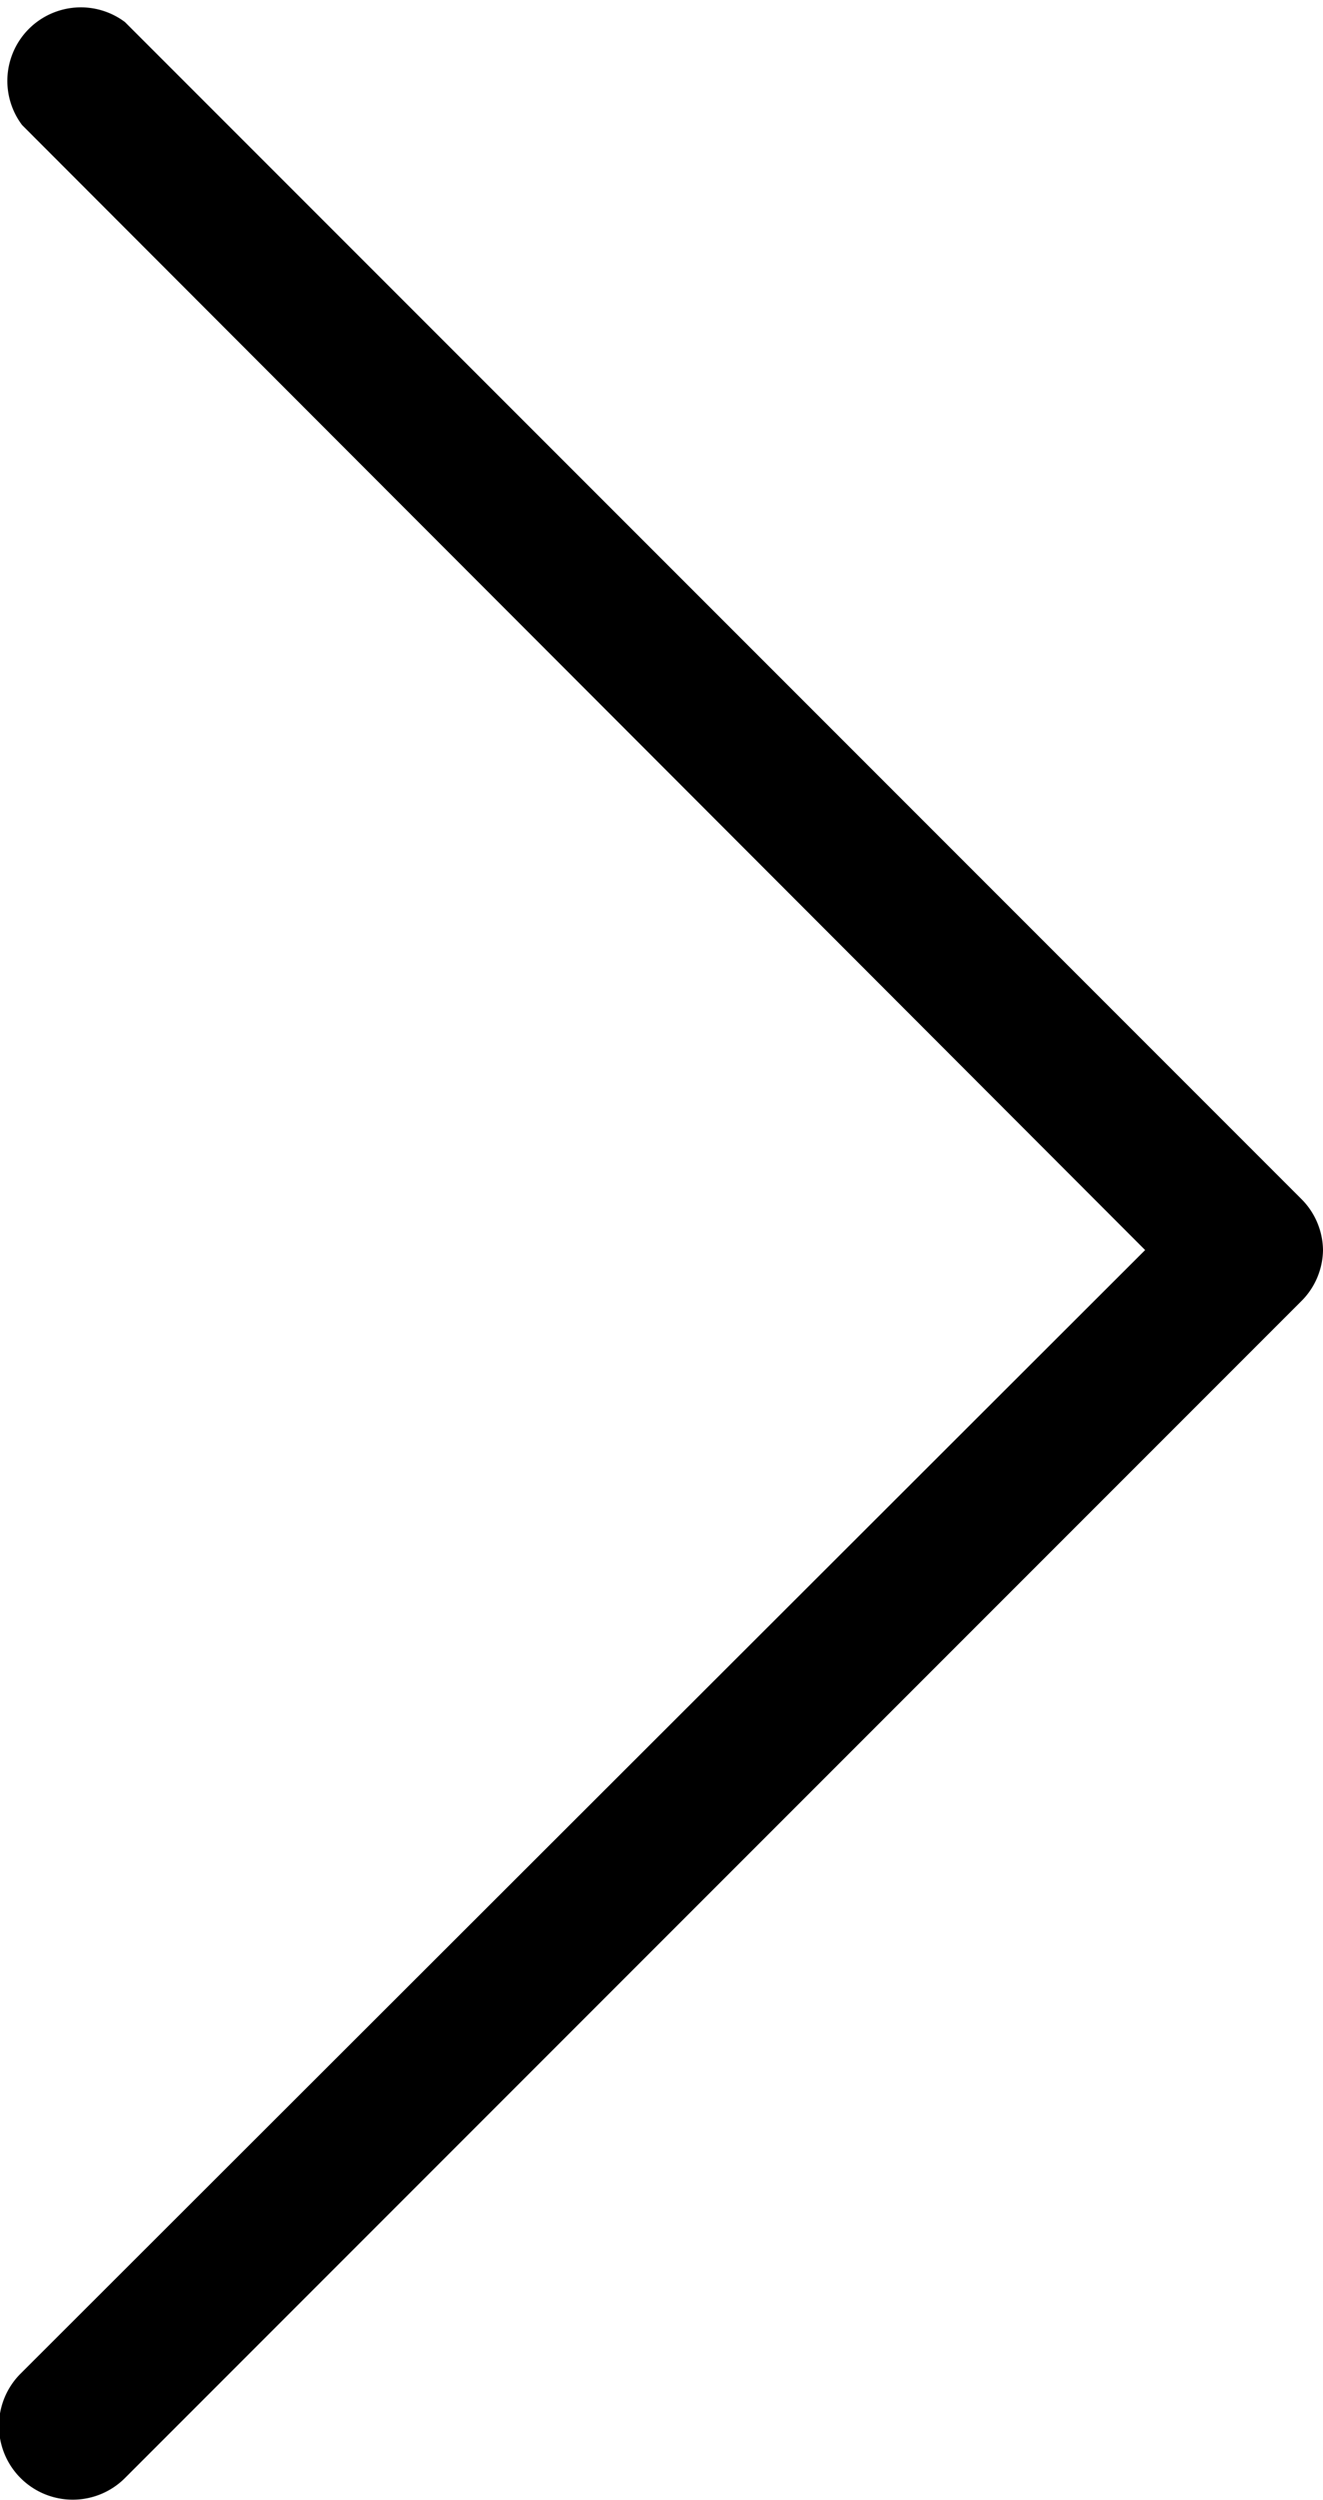 <svg id="Слой_1" data-name="Слой 1" xmlns="http://www.w3.org/2000/svg" width="9" height="17" viewBox="0 0 9 17"><title>next</title><path d="M9,8.5a.5.5,0,0,1-.15.35l-8,8a.5.5,0,0,1-.71-.71L7.79,8.5.15.85A.5.5,0,0,1,.85.15l8,8A.5.5,0,0,1,9,8.5Z"/></svg>